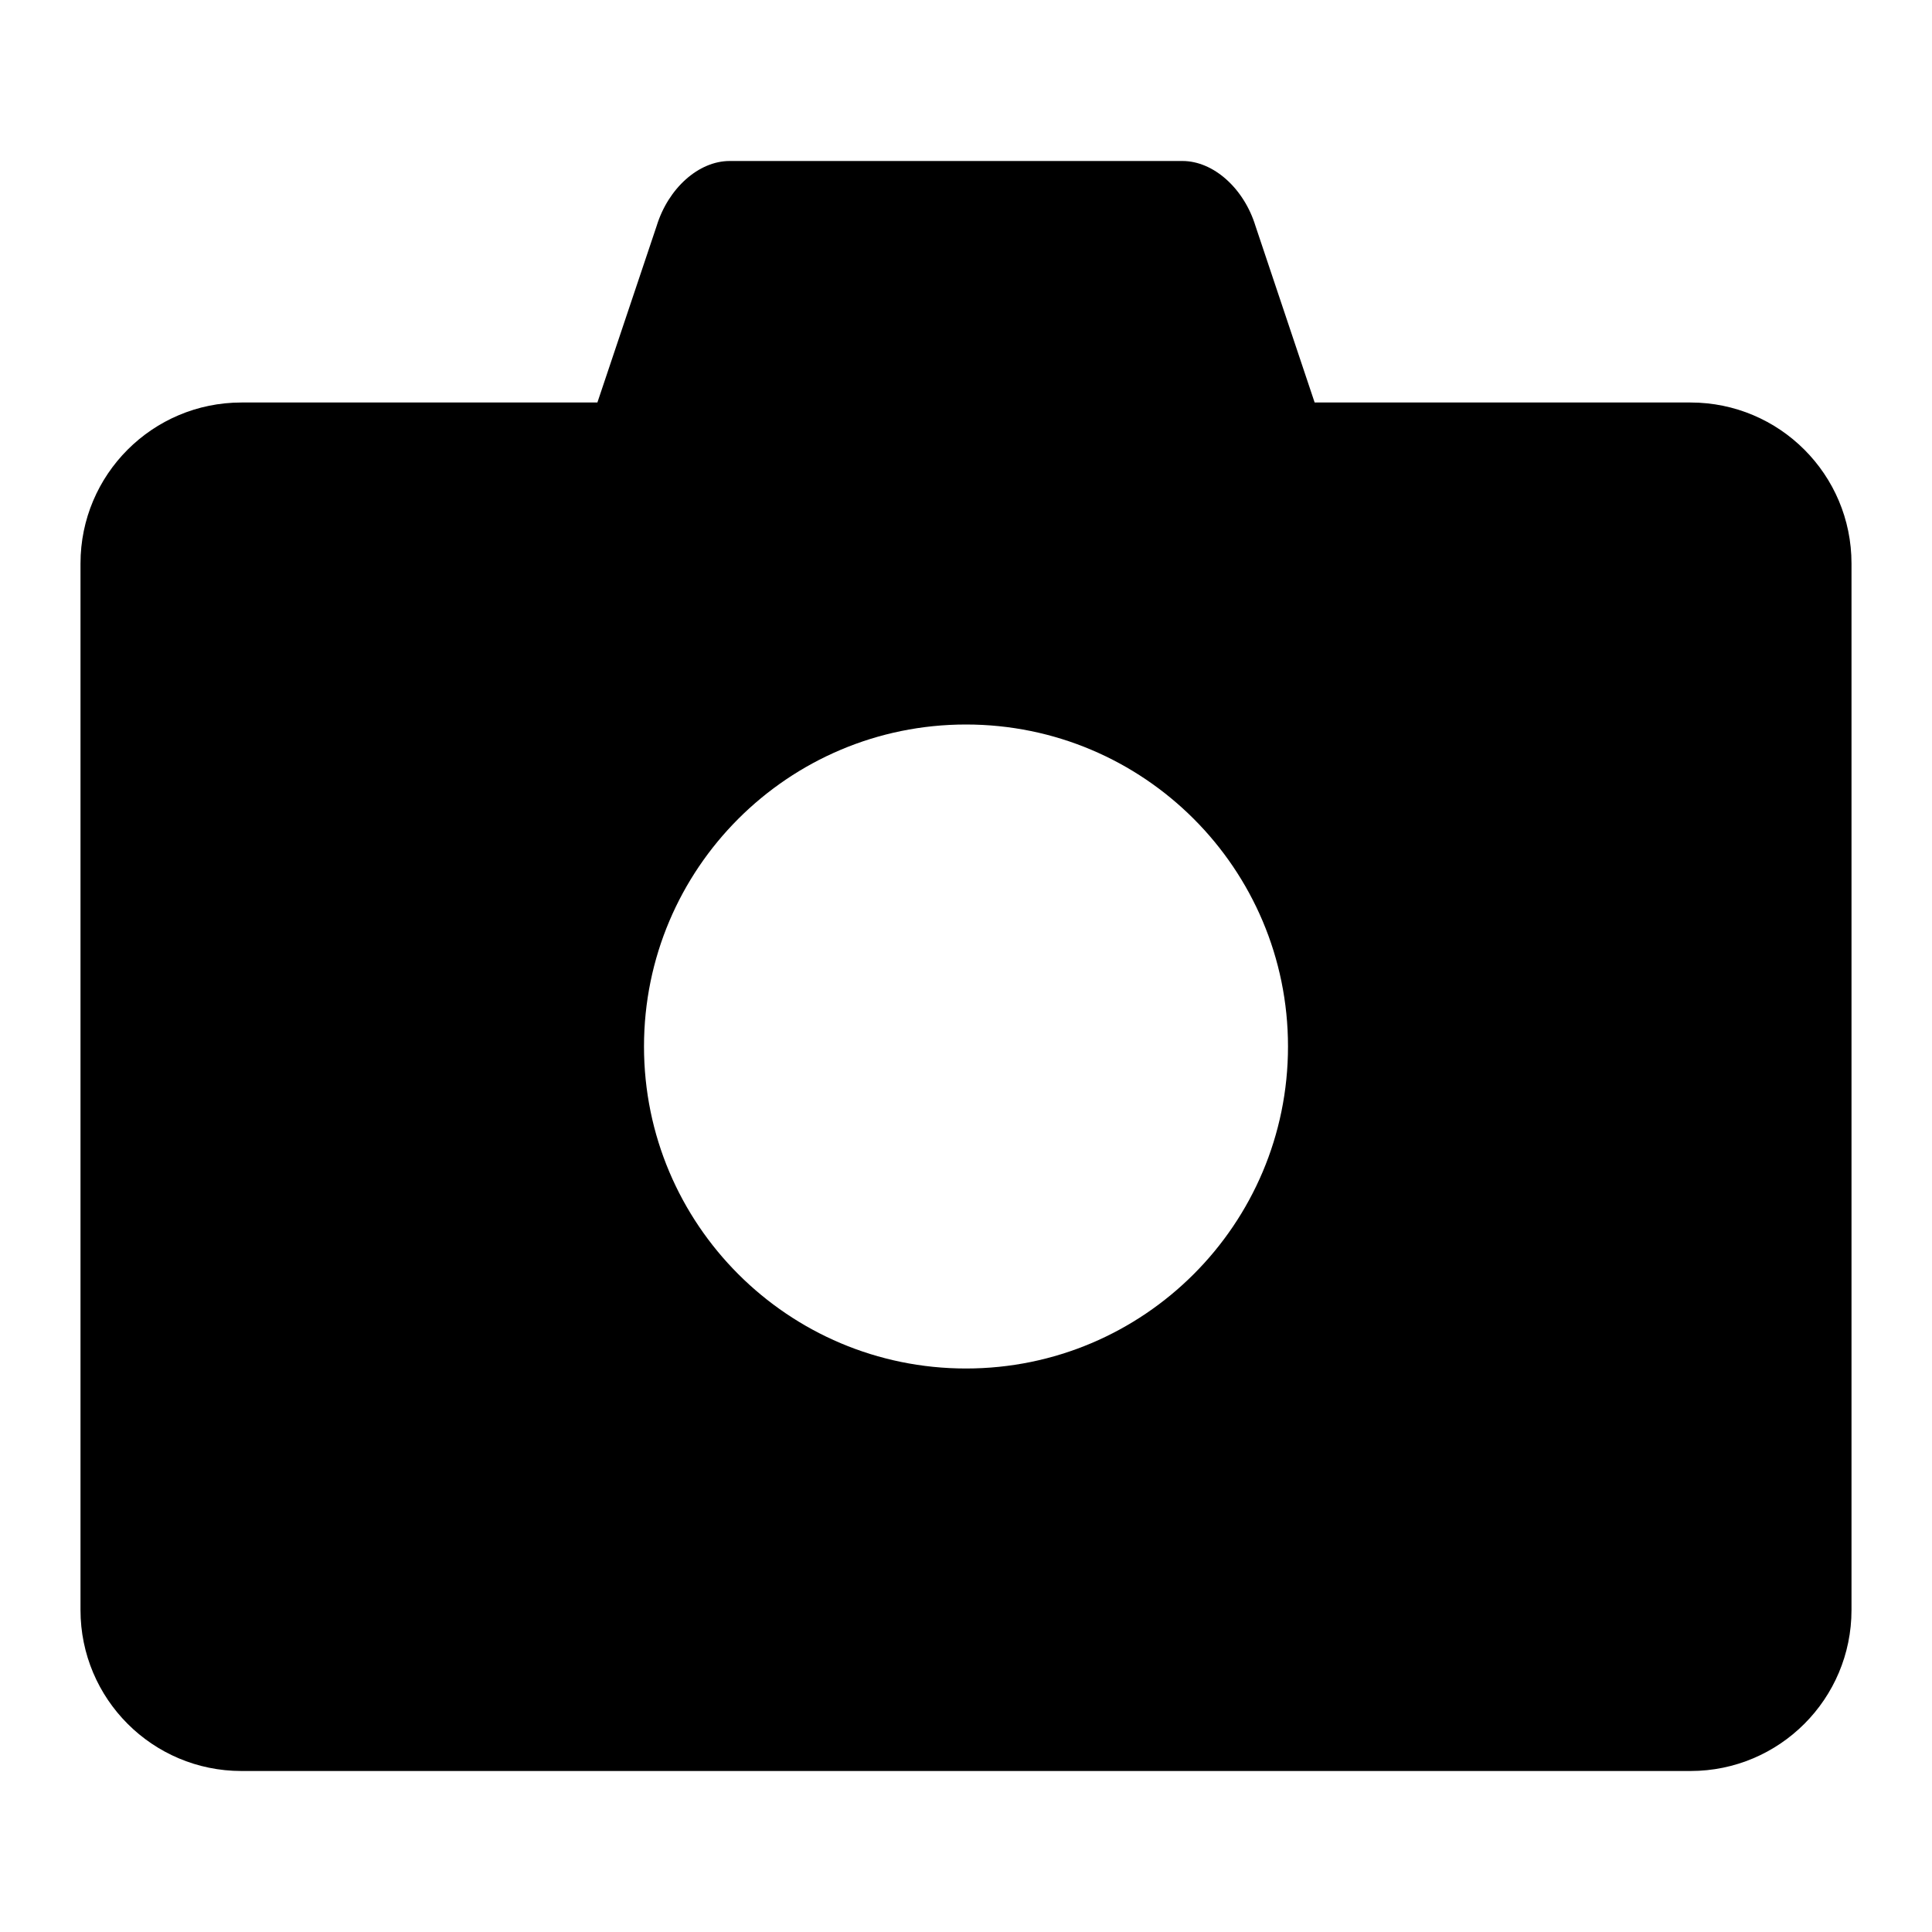 <?xml version="1.0" encoding="utf-8"?><!-- Скачано с сайта svg4.ru / Downloaded from svg4.ru -->
<svg width="800px" height="800px" viewBox="0 0 24 24" fill="none" xmlns="http://www.w3.org/2000/svg">
<path fill-rule="evenodd" clip-rule="evenodd" d="M15.596 2.807C15.452 2.338 15.073 2 14.689 2H9.064C8.679 2 8.301 2.338 8.157 2.807L7.421 5H3C1.895 5 1 5.895 1 7V20C1 21.105 1.895 22 3 22H21C22.105 22 23 21.105 23 20V7C23 5.895 22.105 5 21 5H16.331L15.596 2.807ZM16 13C16 15.209 14.209 17 12 17C9.791 17 8 15.209 8 13C8 10.791 9.791 9 12 9C14.209 9 16 10.791 16 13Z" fill="#000000"/>
</svg>
